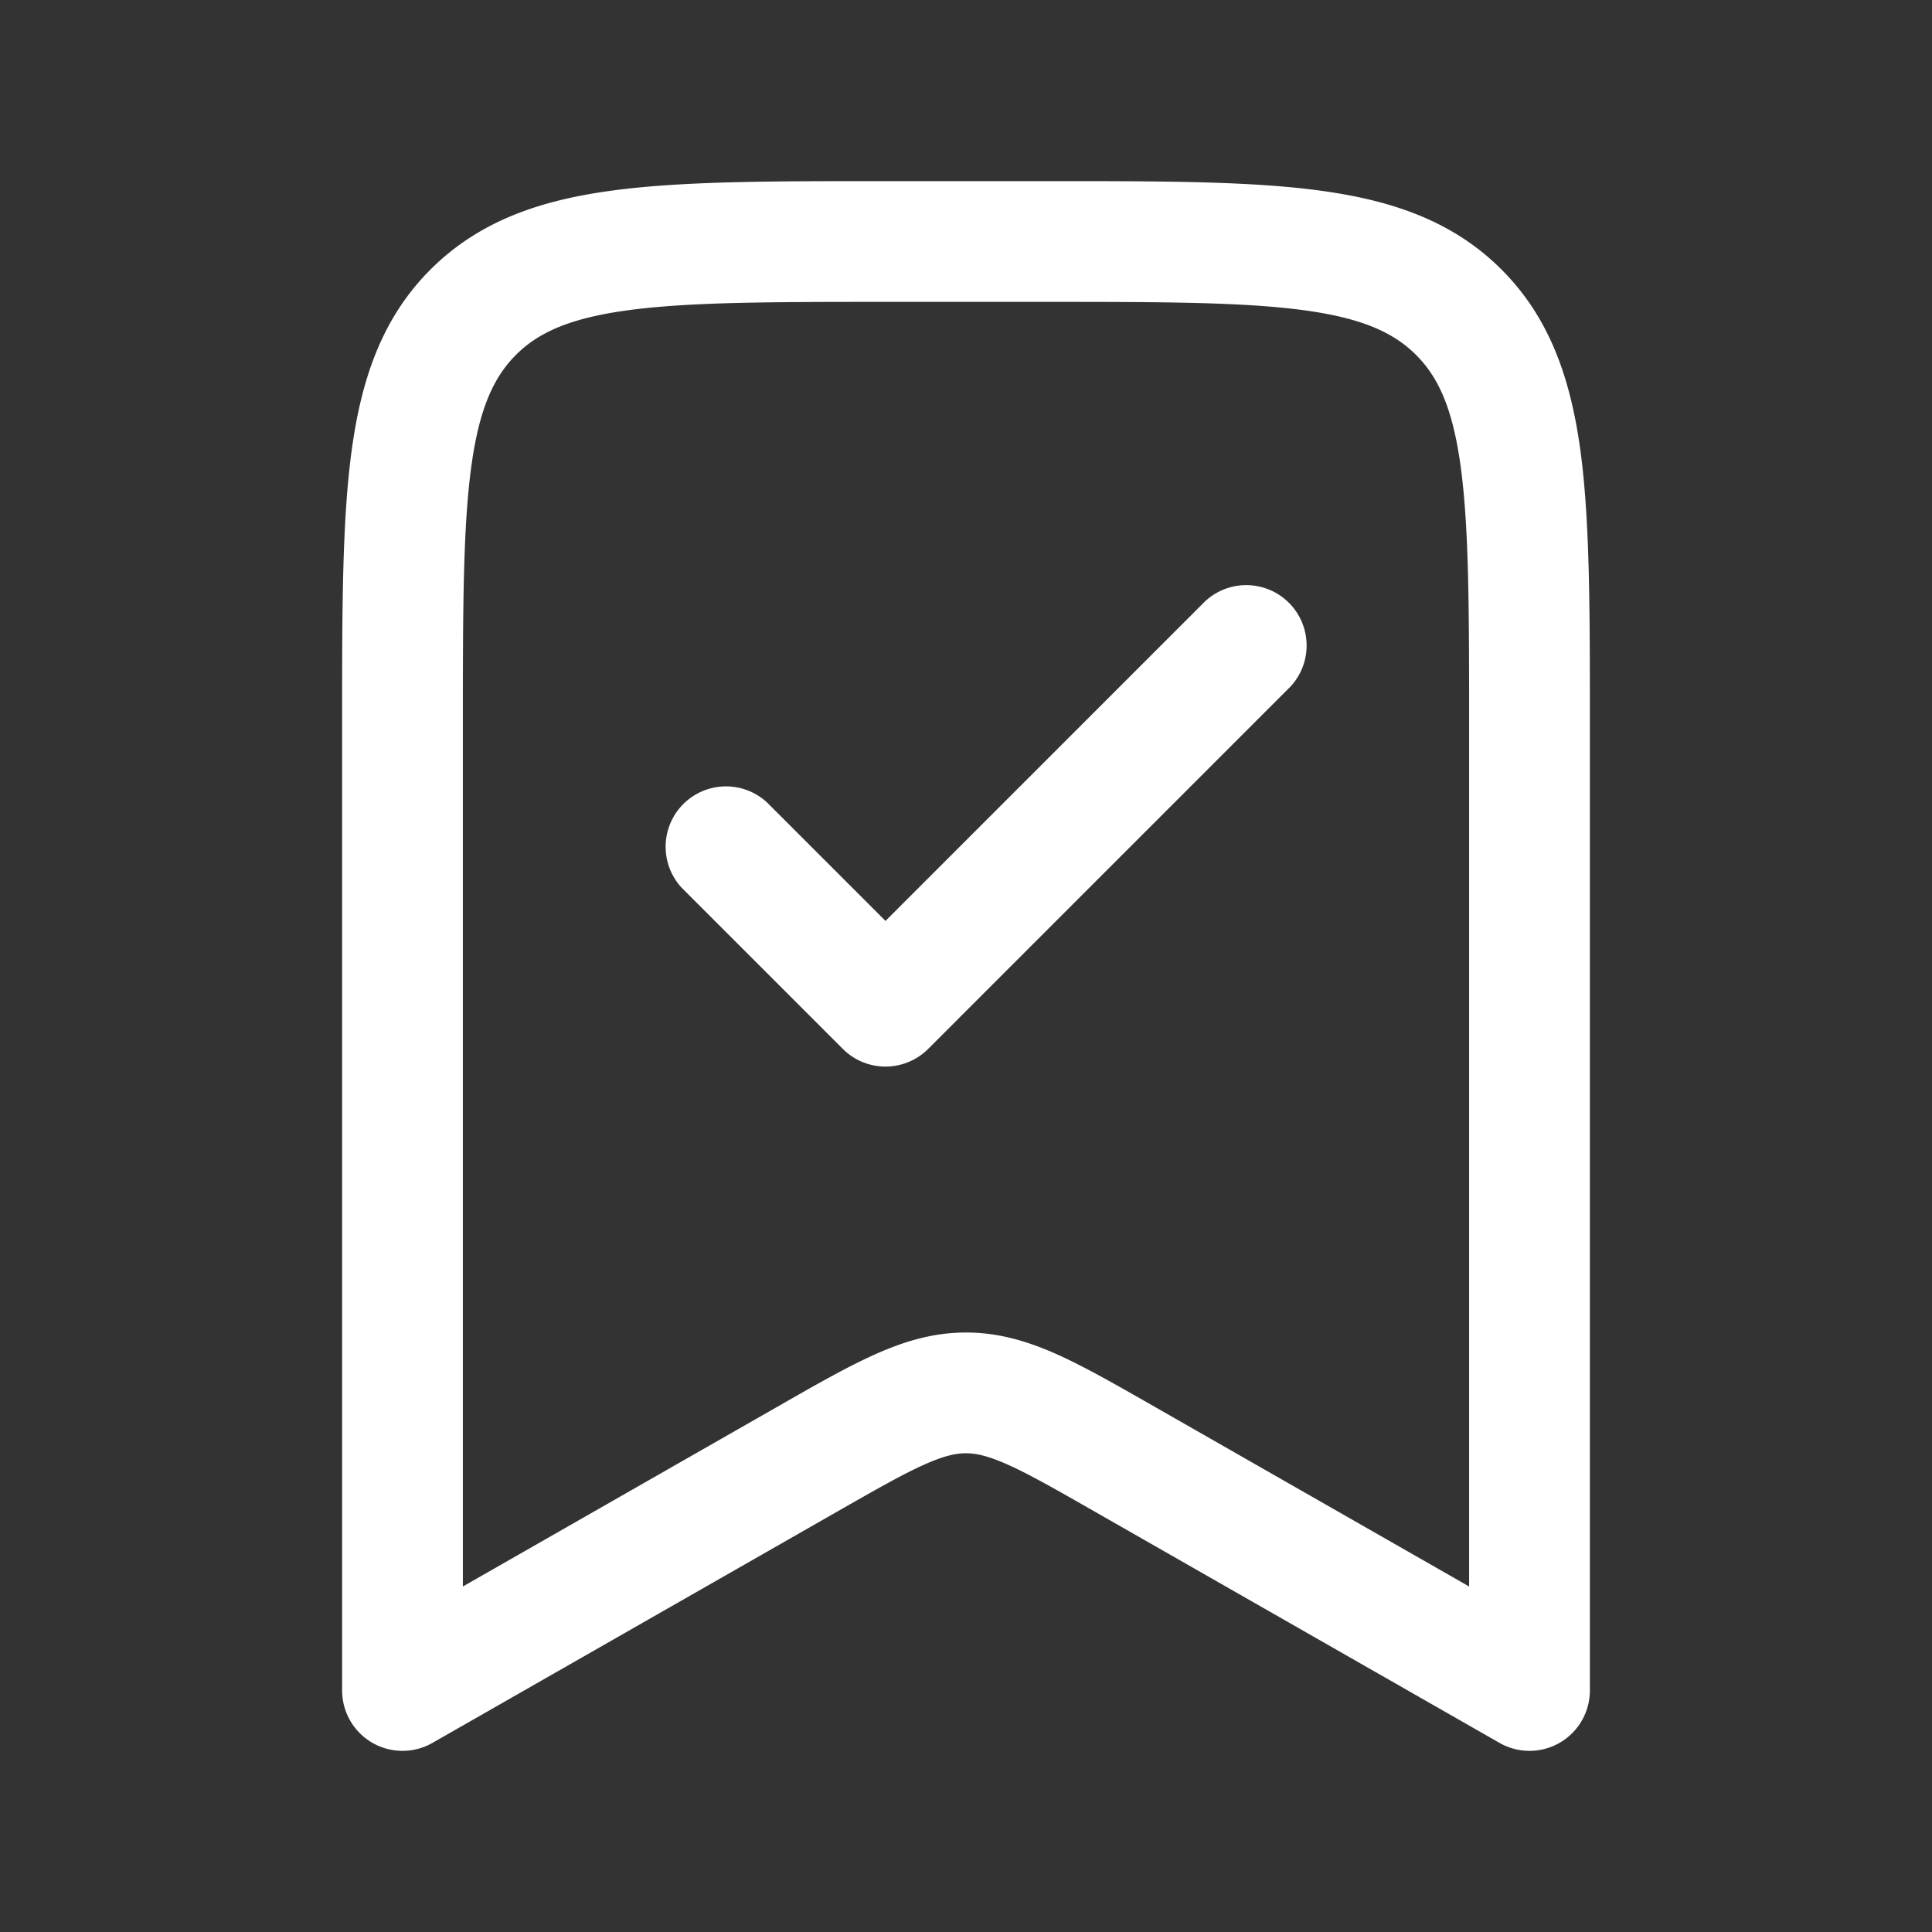 <?xml version="1.0" encoding="UTF-8"?> <svg xmlns="http://www.w3.org/2000/svg" fill="none" height="24" width="24"><rect width="100%" height="100%" fill="#333333" stroke="none"/><path clip-rule="evenodd" d="m11 2.25h-.055c-1.367 0-2.47 0-3.337.117-.9.12-1.658.38-2.26.981-.602.602-.86 1.36-.981 2.26-.117.867-.117 1.97-.117 3.337v12.055a.75.75 0 0 0 1.122.651l5.015-2.866c.498-.284.824-.47 1.092-.59.252-.113.398-.142.521-.142s.269.03.521.142c.268.12.594.306 1.091.59l5.016 2.866a.75.75 0 0 0 1.122-.651v-12.055c0-1.367 0-2.47-.116-3.337-.122-.9-.38-1.658-.982-2.26s-1.36-.86-2.26-.981c-.867-.117-1.97-.117-3.337-.117zm-4.591 2.159c.277-.277.665-.457 1.4-.556.754-.101 1.756-.103 3.191-.103h2c1.435 0 2.437.002 3.192.103.734.099 1.122.28 1.399.556.277.277.457.665.556 1.4.101.754.103 1.756.103 3.191v10.708l-3.893-2.225-.03-.017c-.46-.263-.85-.486-1.192-.64-.365-.163-.727-.273-1.135-.273s-.77.11-1.135.274c-.342.153-.733.376-1.192.639l-.03.017-3.893 2.225v-10.708c0-1.435.002-2.437.103-3.192.099-.734.28-1.122.556-1.399zm9.621 4.121a.75.75 0 0 0 -1.06-1.06l-3.97 3.97-1.47-1.47a.75.75 0 0 0 -1.06 1.06l2 2a.75.75 0 0 0 1.06 0z" fill="#fff" fill-rule="evenodd"></path></svg> 